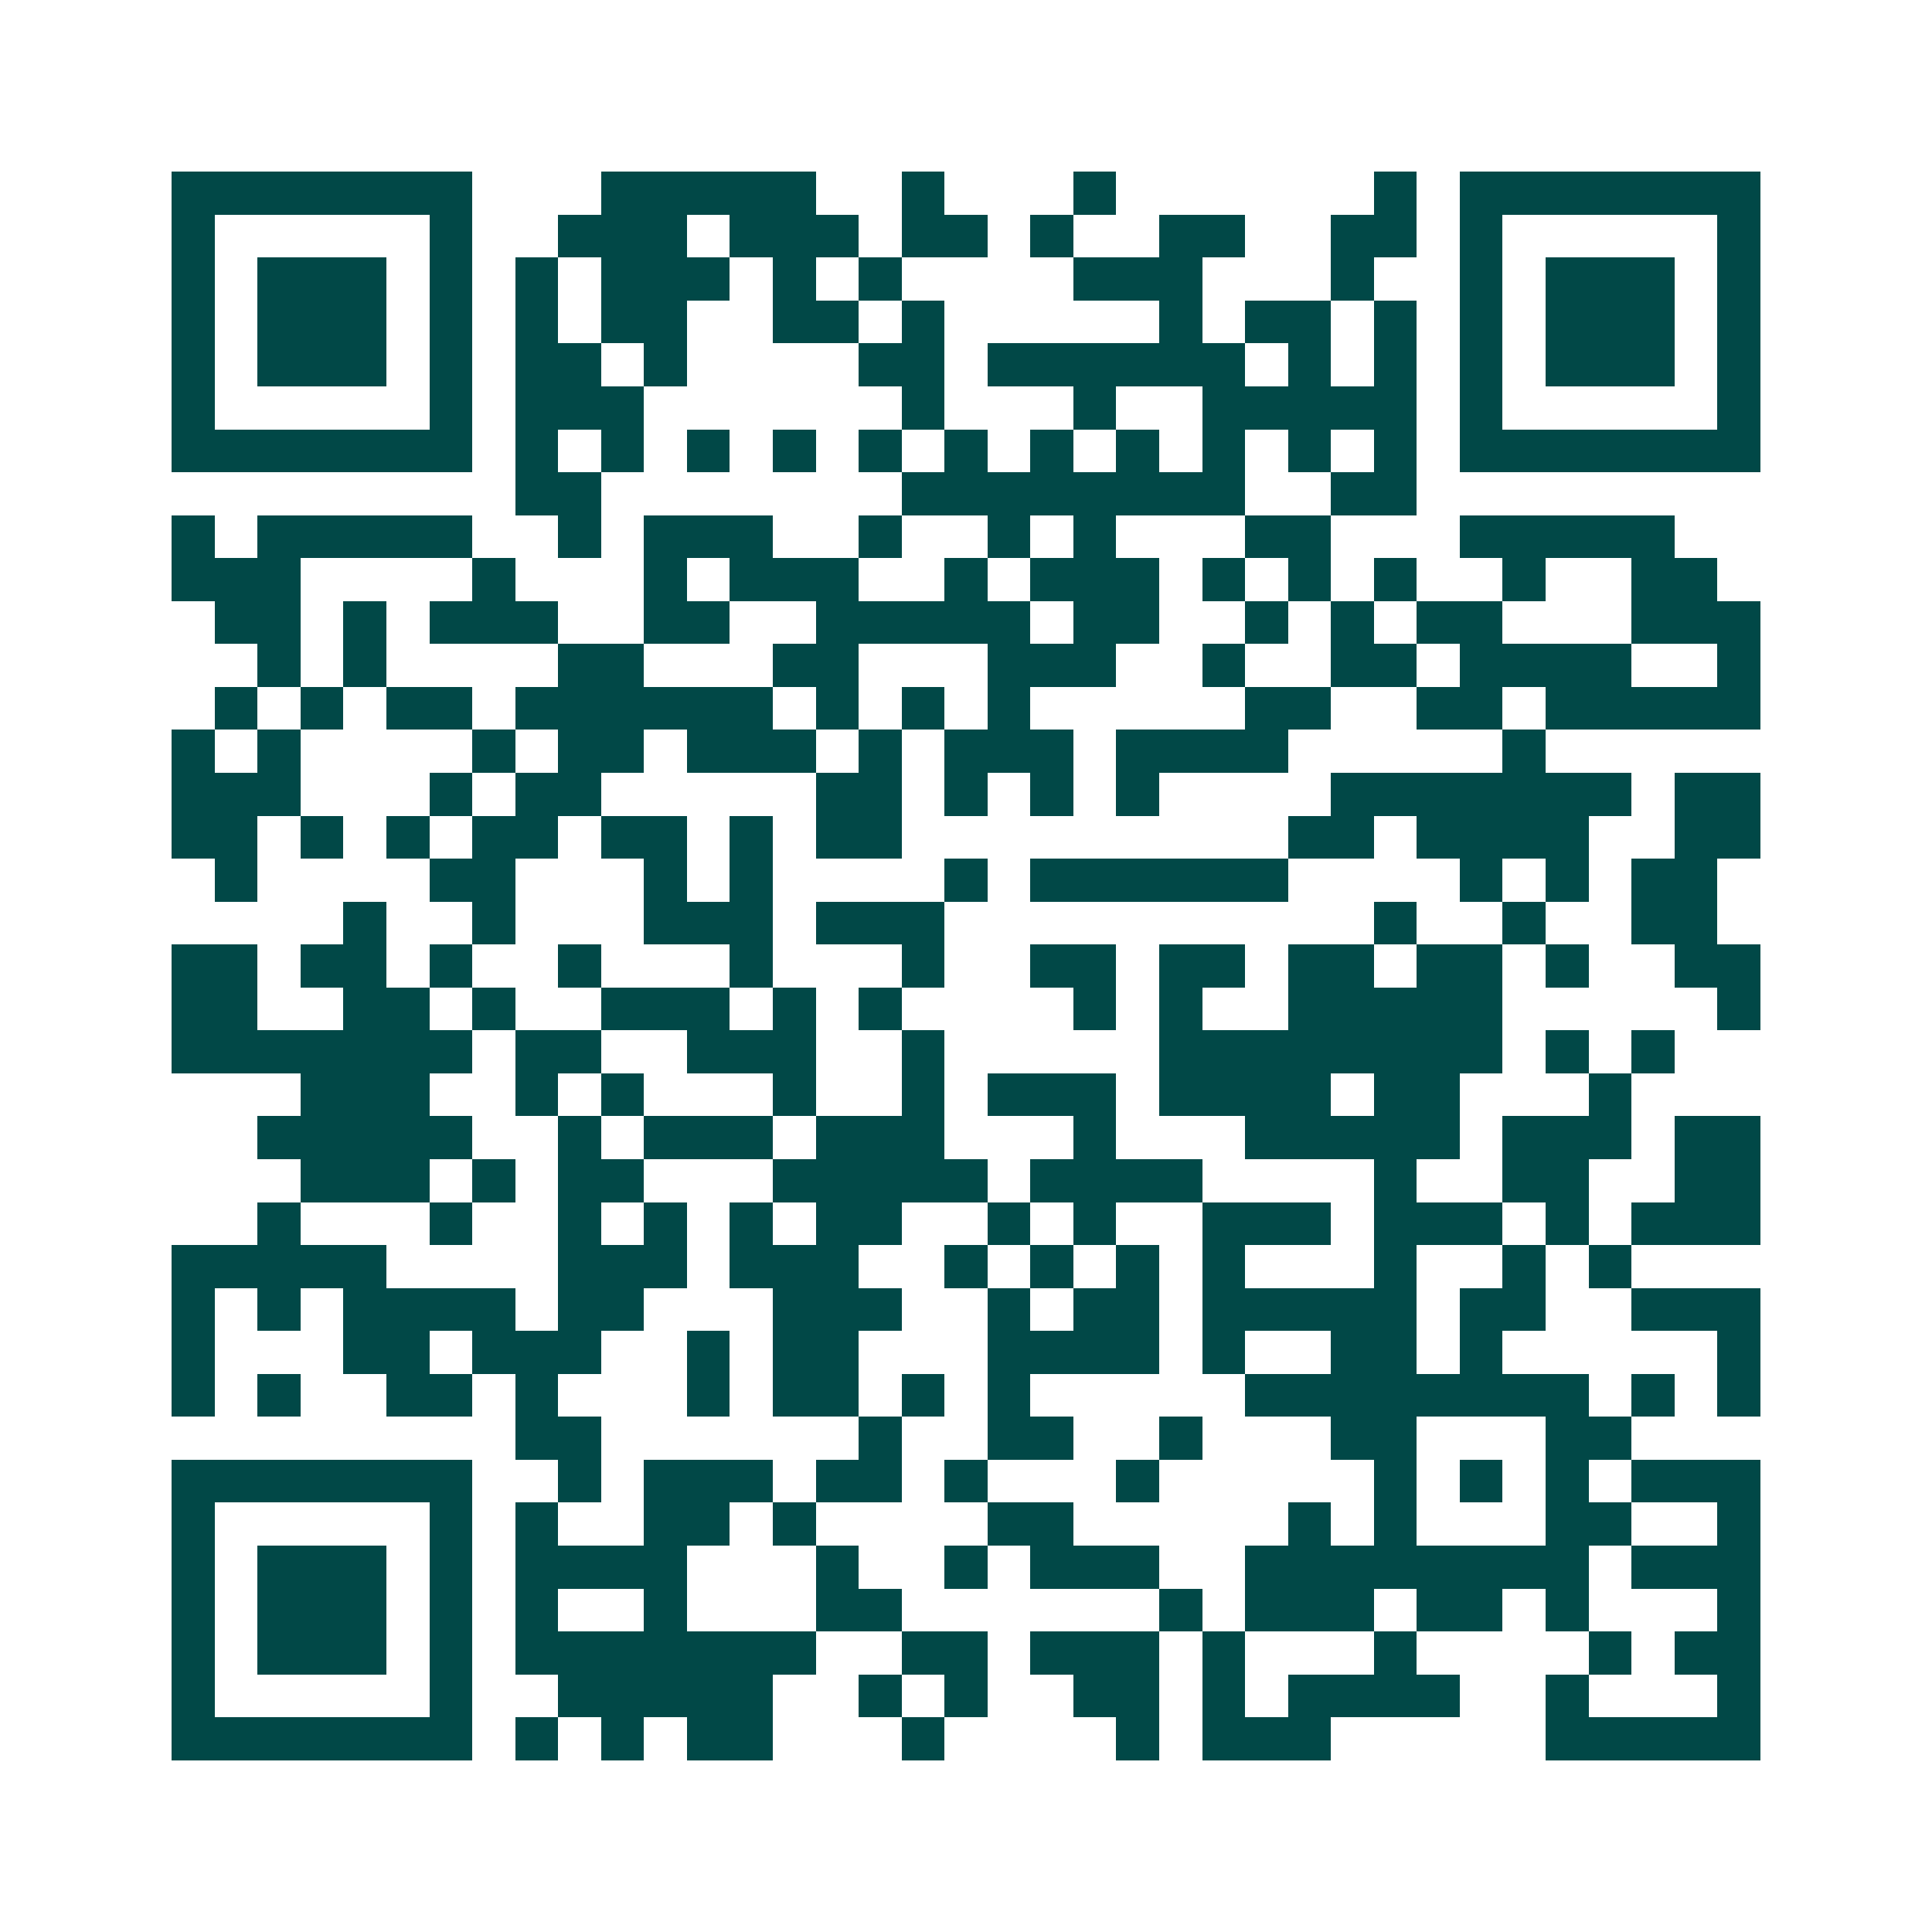 <svg xmlns="http://www.w3.org/2000/svg" width="200" height="200" viewBox="0 0 45 45" shape-rendering="crispEdges"><path fill="#ffffff" d="M0 0h45v45H0z"/><path stroke="#014847" d="M4 4.5h7m3 0h5m2 0h1m3 0h1m6 0h1m1 0h7M4 5.5h1m5 0h1m2 0h3m1 0h3m1 0h2m1 0h1m2 0h2m2 0h2m1 0h1m5 0h1M4 6.5h1m1 0h3m1 0h1m1 0h1m1 0h3m1 0h1m1 0h1m4 0h3m3 0h1m2 0h1m1 0h3m1 0h1M4 7.5h1m1 0h3m1 0h1m1 0h1m1 0h2m2 0h2m1 0h1m5 0h1m1 0h2m1 0h1m1 0h1m1 0h3m1 0h1M4 8.5h1m1 0h3m1 0h1m1 0h2m1 0h1m4 0h2m1 0h6m1 0h1m1 0h1m1 0h1m1 0h3m1 0h1M4 9.5h1m5 0h1m1 0h3m6 0h1m3 0h1m2 0h5m1 0h1m5 0h1M4 10.5h7m1 0h1m1 0h1m1 0h1m1 0h1m1 0h1m1 0h1m1 0h1m1 0h1m1 0h1m1 0h1m1 0h1m1 0h7M12 11.5h2m7 0h8m2 0h2M4 12.5h1m1 0h5m2 0h1m1 0h3m2 0h1m2 0h1m1 0h1m3 0h2m3 0h5M4 13.5h3m4 0h1m3 0h1m1 0h3m2 0h1m1 0h3m1 0h1m1 0h1m1 0h1m2 0h1m2 0h2M5 14.5h2m1 0h1m1 0h3m2 0h2m2 0h5m1 0h2m2 0h1m1 0h1m1 0h2m3 0h3M6 15.5h1m1 0h1m4 0h2m3 0h2m3 0h3m2 0h1m2 0h2m1 0h4m2 0h1M5 16.5h1m1 0h1m1 0h2m1 0h6m1 0h1m1 0h1m1 0h1m5 0h2m2 0h2m1 0h5M4 17.5h1m1 0h1m4 0h1m1 0h2m1 0h3m1 0h1m1 0h3m1 0h4m5 0h1M4 18.5h3m3 0h1m1 0h2m5 0h2m1 0h1m1 0h1m1 0h1m4 0h7m1 0h2M4 19.5h2m1 0h1m1 0h1m1 0h2m1 0h2m1 0h1m1 0h2m9 0h2m1 0h4m2 0h2M5 20.5h1m4 0h2m3 0h1m1 0h1m4 0h1m1 0h6m4 0h1m1 0h1m1 0h2M8 21.5h1m2 0h1m3 0h3m1 0h3m10 0h1m2 0h1m2 0h2M4 22.5h2m1 0h2m1 0h1m2 0h1m3 0h1m3 0h1m2 0h2m1 0h2m1 0h2m1 0h2m1 0h1m2 0h2M4 23.5h2m2 0h2m1 0h1m2 0h3m1 0h1m1 0h1m4 0h1m1 0h1m2 0h5m5 0h1M4 24.5h7m1 0h2m2 0h3m2 0h1m5 0h8m1 0h1m1 0h1M7 25.5h3m2 0h1m1 0h1m3 0h1m2 0h1m1 0h3m1 0h4m1 0h2m3 0h1M6 26.5h5m2 0h1m1 0h3m1 0h3m3 0h1m3 0h5m1 0h3m1 0h2M7 27.5h3m1 0h1m1 0h2m3 0h5m1 0h4m4 0h1m2 0h2m2 0h2M6 28.5h1m3 0h1m2 0h1m1 0h1m1 0h1m1 0h2m2 0h1m1 0h1m2 0h3m1 0h3m1 0h1m1 0h3M4 29.5h5m4 0h3m1 0h3m2 0h1m1 0h1m1 0h1m1 0h1m3 0h1m2 0h1m1 0h1M4 30.5h1m1 0h1m1 0h4m1 0h2m3 0h3m2 0h1m1 0h2m1 0h5m1 0h2m2 0h3M4 31.5h1m3 0h2m1 0h3m2 0h1m1 0h2m3 0h4m1 0h1m2 0h2m1 0h1m5 0h1M4 32.5h1m1 0h1m2 0h2m1 0h1m3 0h1m1 0h2m1 0h1m1 0h1m5 0h8m1 0h1m1 0h1M12 33.5h2m6 0h1m2 0h2m2 0h1m3 0h2m3 0h2M4 34.5h7m2 0h1m1 0h3m1 0h2m1 0h1m3 0h1m5 0h1m1 0h1m1 0h1m1 0h3M4 35.5h1m5 0h1m1 0h1m2 0h2m1 0h1m4 0h2m5 0h1m1 0h1m3 0h2m2 0h1M4 36.5h1m1 0h3m1 0h1m1 0h4m3 0h1m2 0h1m1 0h3m2 0h8m1 0h3M4 37.5h1m1 0h3m1 0h1m1 0h1m2 0h1m3 0h2m6 0h1m1 0h3m1 0h2m1 0h1m3 0h1M4 38.5h1m1 0h3m1 0h1m1 0h7m2 0h2m1 0h3m1 0h1m3 0h1m4 0h1m1 0h2M4 39.5h1m5 0h1m2 0h5m2 0h1m1 0h1m2 0h2m1 0h1m1 0h4m2 0h1m3 0h1M4 40.5h7m1 0h1m1 0h1m1 0h2m3 0h1m4 0h1m1 0h3m5 0h5"/></svg>
